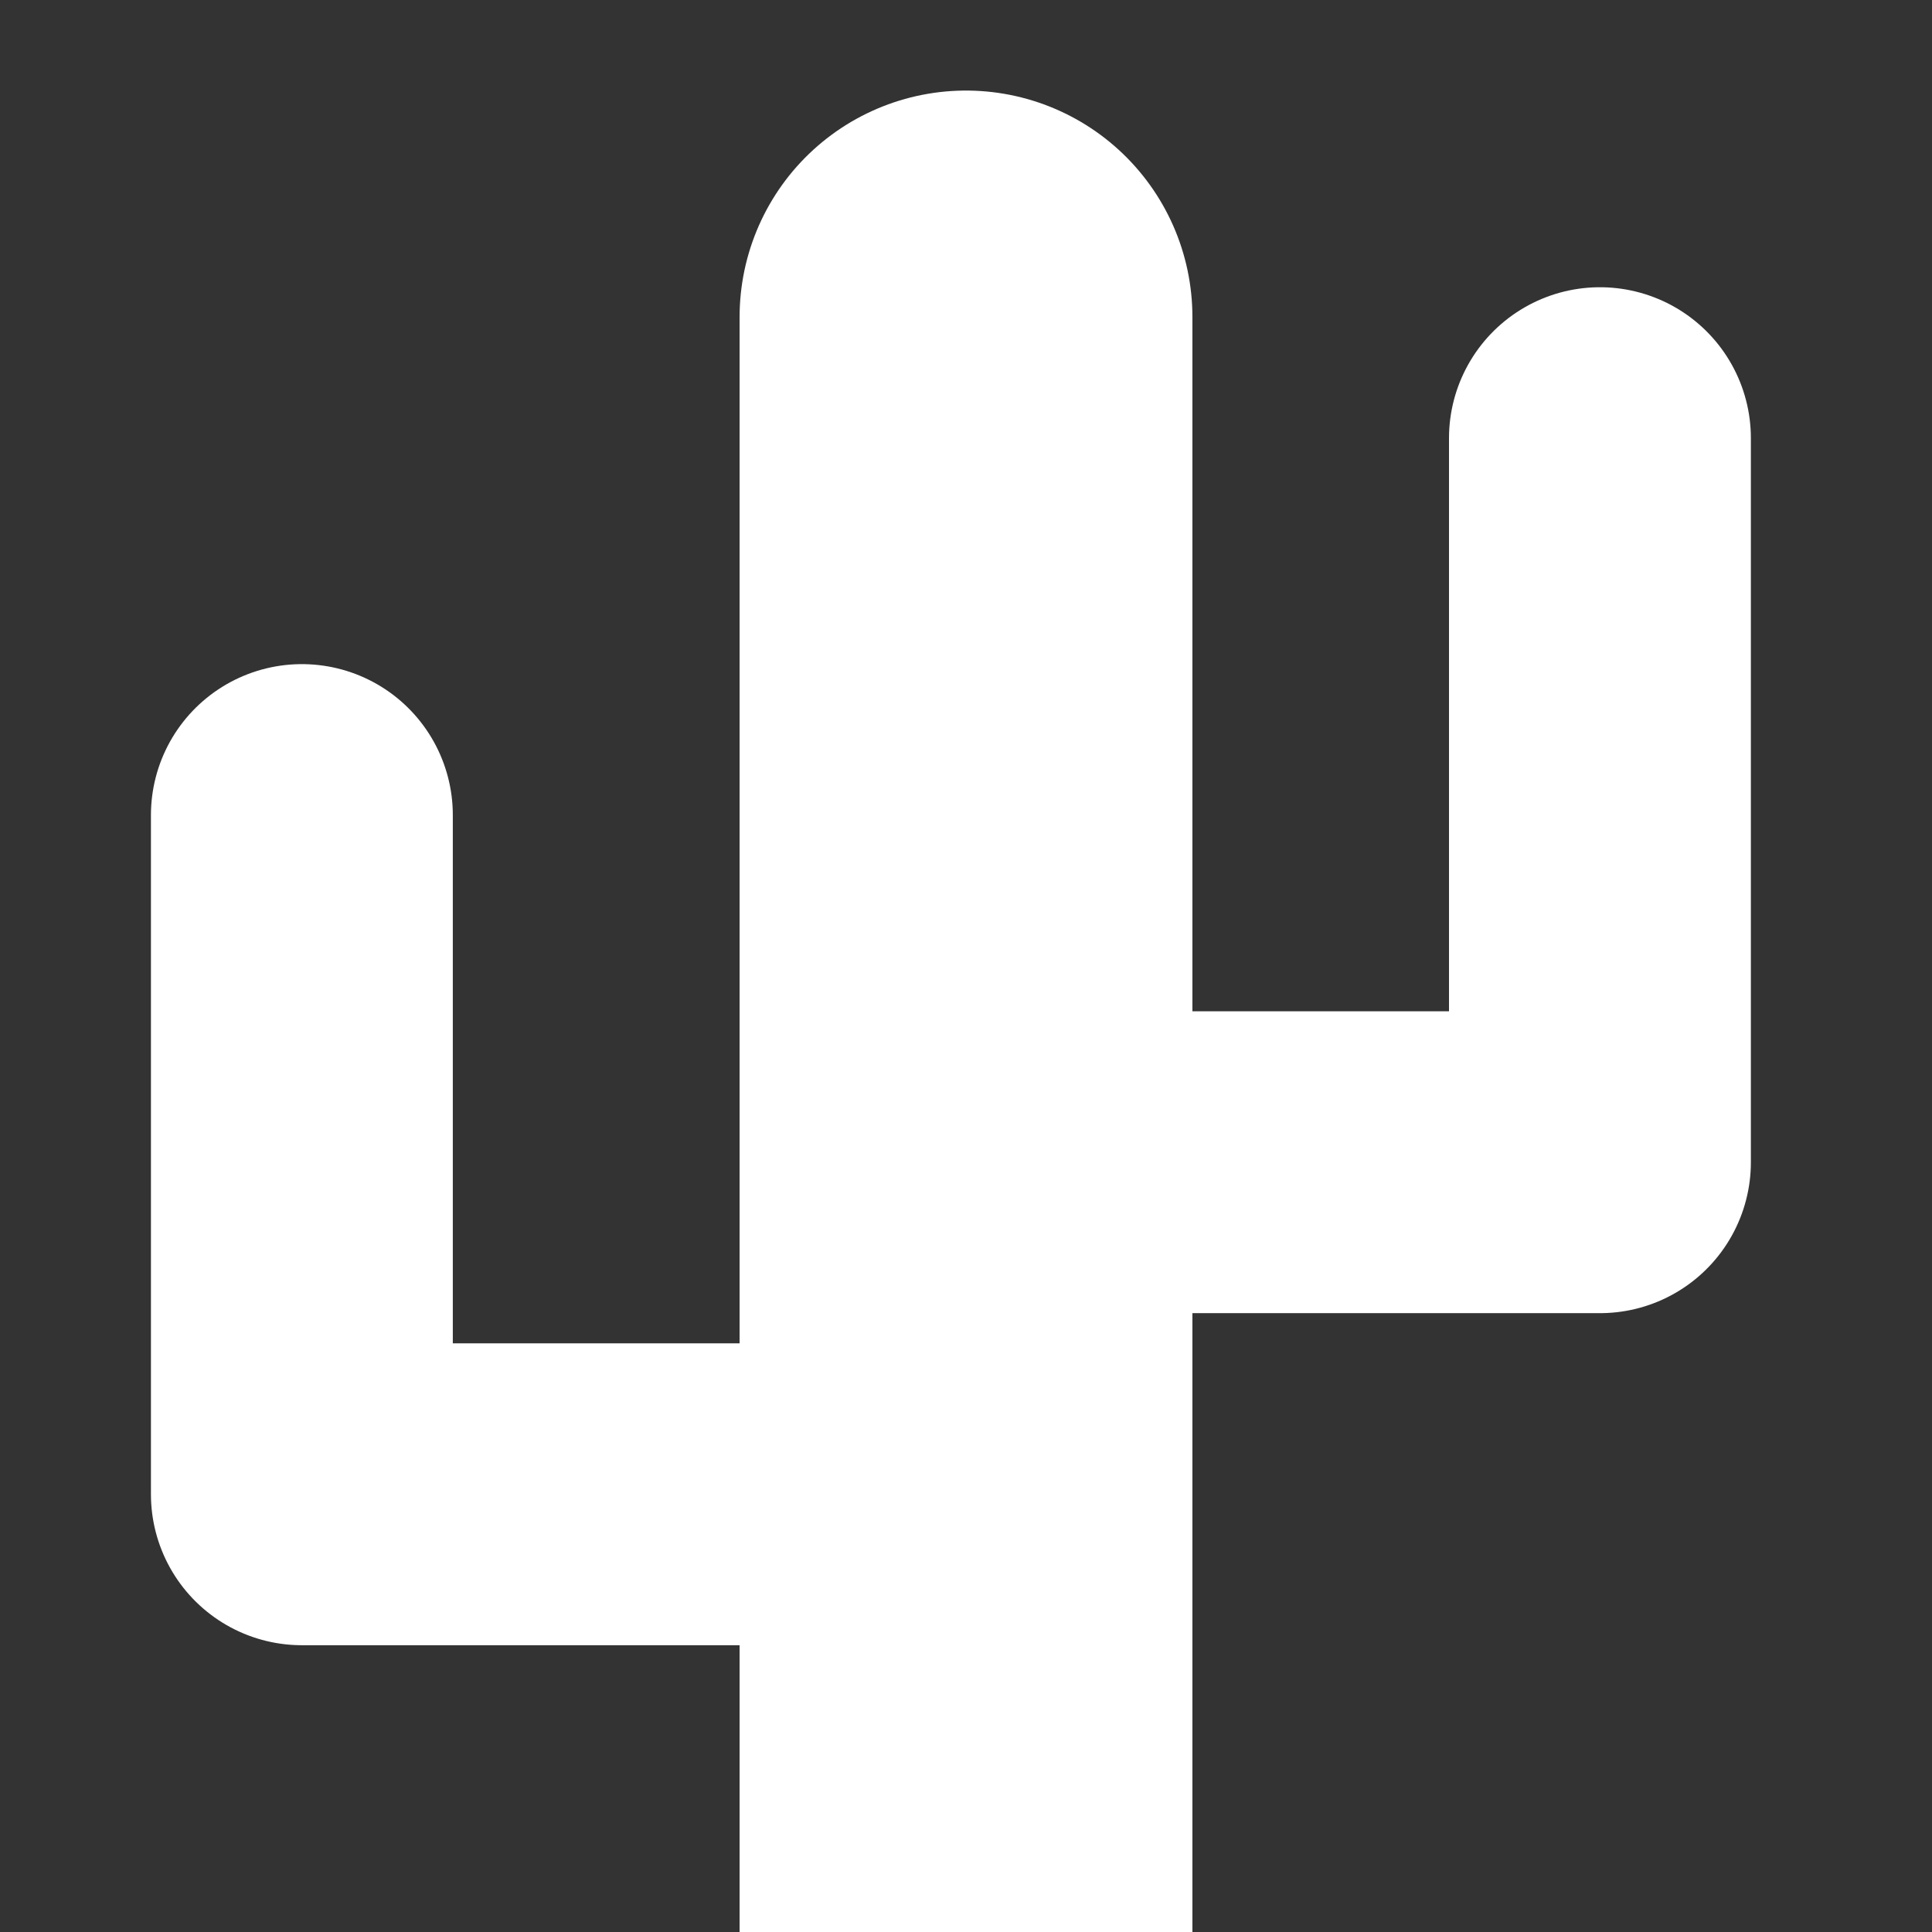 <?xml version="1.0" encoding="UTF-8"?>
<svg id="uuid-ac6f09a0-52cb-40b8-a5db-daf6c02491de" data-name="Calque 1" xmlns="http://www.w3.org/2000/svg" viewBox="0 0 128 128">
  <rect x="0" y="0" width="128" height="128" fill="#333333" stroke="none"/>
  <defs>
    <style>
      .uuid-683e5ff5-3cba-410a-a07a-4b1037a38682 {
        stroke-width: 20px;
      }

      .uuid-683e5ff5-3cba-410a-a07a-4b1037a38682, .uuid-2d029b11-0fca-4034-ab4f-0a714c1d3f8e {
        fill: none;
        stroke: #fff;
        stroke-linecap: round;
        stroke-linejoin: round;
      }

      .uuid-2d029b11-0fca-4034-ab4f-0a714c1d3f8e {
        stroke-width: 30px;
      }
    </style>
  </defs>
  <line class="uuid-2d029b11-0fca-4034-ab4f-0a714c1d3f8e" x1="64" y1="128" x2="64" y2="21"/>
  <polyline class="uuid-683e5ff5-3cba-410a-a07a-4b1037a38682" points="20 54 20 99 64 99"/>
  <polyline class="uuid-683e5ff5-3cba-410a-a07a-4b1037a38682" points="106 29.03 106 77 64 77"/>
</svg>